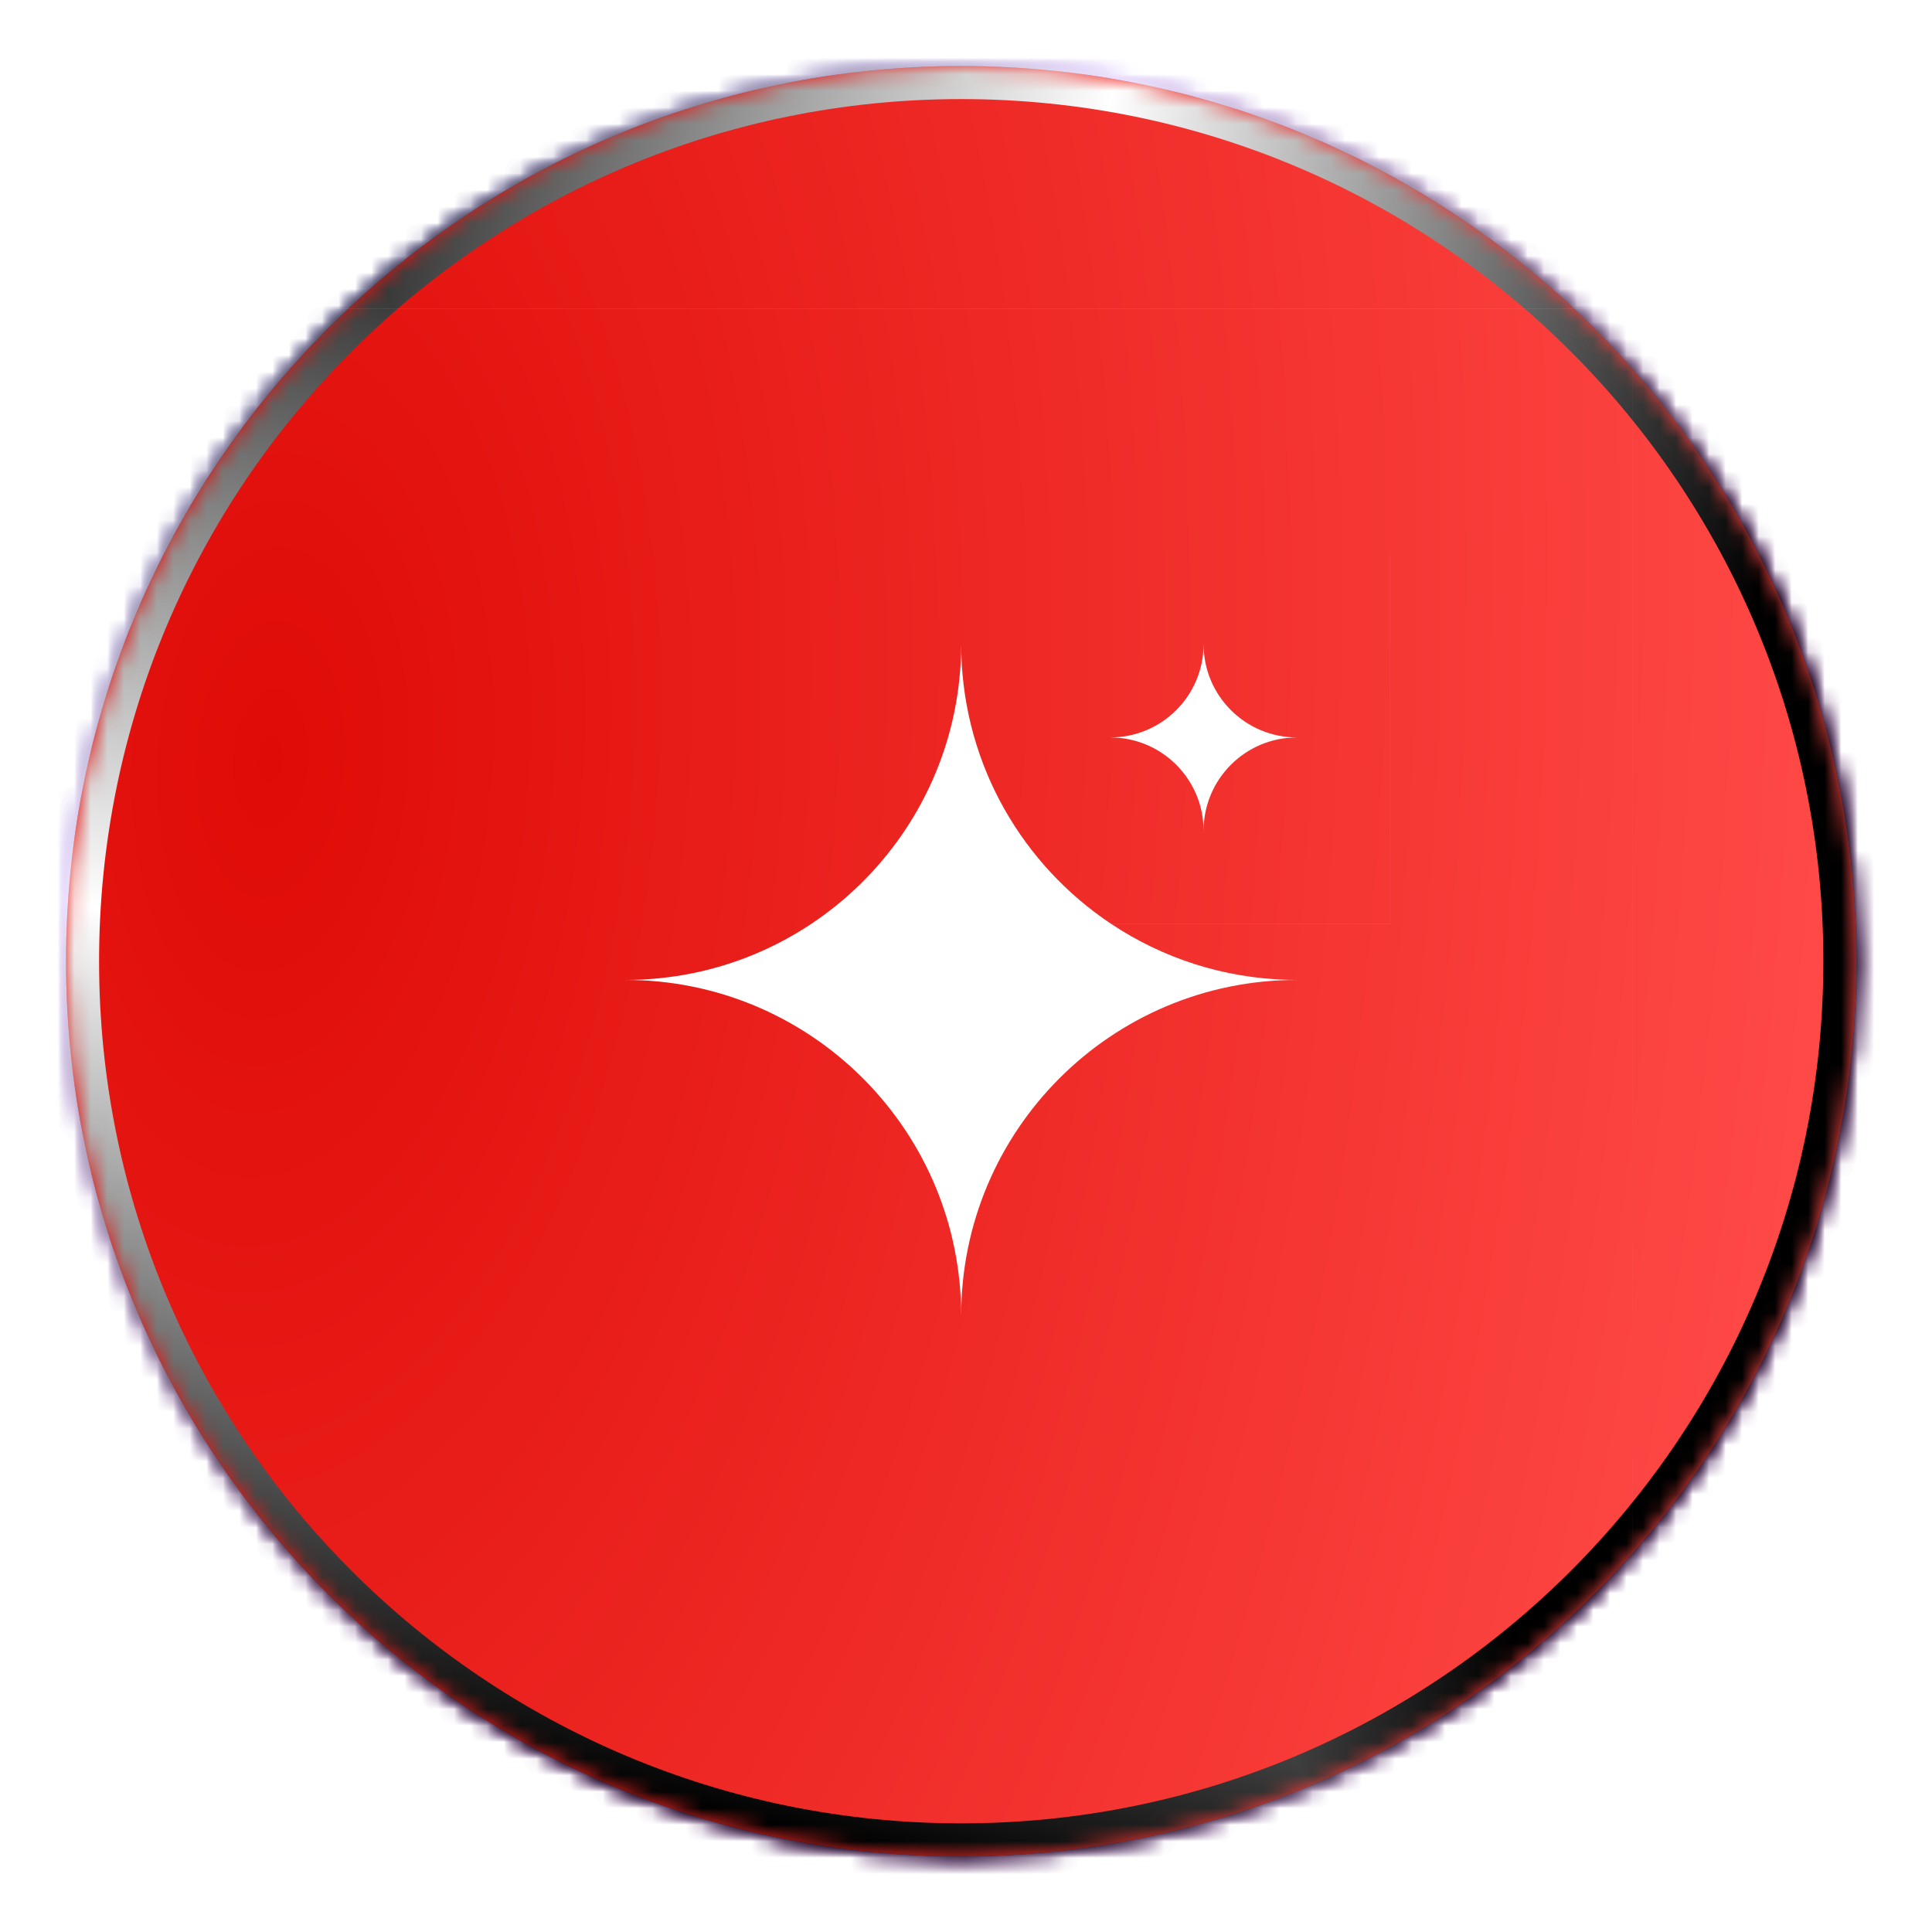 <svg width="117" height="117" viewBox="0 0 117 117" fill="none" xmlns="http://www.w3.org/2000/svg">
<g filter="url(#filter0_f_4659_4764)">
<mask id="path-1-inside-1_4659_4764" fill="white">
<path d="M112.421 58.211C112.421 88.15 88.15 112.421 58.211 112.421C28.271 112.421 4 88.15 4 58.211C4 28.271 28.271 4 58.211 4C88.15 4 112.421 28.271 112.421 58.211Z"/>
</mask>
<path d="M112.421 58.211C112.421 88.15 88.15 112.421 58.211 112.421C28.271 112.421 4 88.15 4 58.211C4 28.271 28.271 4 58.211 4C88.15 4 112.421 28.271 112.421 58.211Z" fill="url(#paint0_radial_4659_4764)"/>
<path d="M112.421 58.211C112.421 88.15 88.15 112.421 58.211 112.421C28.271 112.421 4 88.15 4 58.211C4 28.271 28.271 4 58.211 4C88.15 4 112.421 28.271 112.421 58.211Z" fill="url(#paint1_radial_4659_4764)"/>
<g clip-path="url(#paint2_diamond_4659_4764_clip_path)" data-figma-skip-parse="true" mask="url(#path-1-inside-1_4659_4764)"><g transform="matrix(0.072 0.116 -0.116 0.072 14.729 4)"><rect x="0" y="0" width="1070.65" height="628.659" fill="url(#paint2_diamond_4659_4764)" opacity="1" shape-rendering="crispEdges"/><rect x="0" y="0" width="1070.65" height="628.659" transform="scale(1 -1)" fill="url(#paint2_diamond_4659_4764)" opacity="1" shape-rendering="crispEdges"/><rect x="0" y="0" width="1070.65" height="628.659" transform="scale(-1 1)" fill="url(#paint2_diamond_4659_4764)" opacity="1" shape-rendering="crispEdges"/><rect x="0" y="0" width="1070.65" height="628.659" transform="scale(-1)" fill="url(#paint2_diamond_4659_4764)" opacity="1" shape-rendering="crispEdges"/></g></g><path d="M112.421 58.211H110.421C110.421 87.046 87.046 110.421 58.211 110.421V112.421V114.421C89.255 114.421 114.421 89.255 114.421 58.211H112.421ZM58.211 112.421V110.421C29.375 110.421 6 87.046 6 58.211H4H2C2 89.255 27.166 114.421 58.211 114.421V112.421ZM4 58.211H6C6 29.375 29.375 6 58.211 6V4V2C27.166 2 2 27.166 2 58.211H4ZM58.211 4V6C87.046 6 110.421 29.375 110.421 58.211H112.421H114.421C114.421 27.166 89.255 2 58.211 2V4Z" data-figma-gradient-fill="{&#34;type&#34;:&#34;GRADIENT_DIAMOND&#34;,&#34;stops&#34;:[{&#34;color&#34;:{&#34;r&#34;:0.15686275064945221,&#34;g&#34;:0.17647059261798859,&#34;b&#34;:0.94117647409439087,&#34;a&#34;:1.0},&#34;position&#34;:0.0},{&#34;color&#34;:{&#34;r&#34;:0.46654897928237915,&#34;g&#34;:0.16048678755760193,&#34;b&#34;:0.96315419673919678,&#34;a&#34;:1.0},&#34;position&#34;:0.53473991155624390},{&#34;color&#34;:{&#34;r&#34;:0.76470589637756348,&#34;g&#34;:0.14509804546833038,&#34;b&#34;:0.98431372642517090,&#34;a&#34;:1.0},&#34;position&#34;:1.0}],&#34;stopsVar&#34;:[{&#34;color&#34;:{&#34;r&#34;:0.15686275064945221,&#34;g&#34;:0.17647059261798859,&#34;b&#34;:0.94117647409439087,&#34;a&#34;:1.0},&#34;position&#34;:0.0},{&#34;color&#34;:{&#34;r&#34;:0.46654897928237915,&#34;g&#34;:0.16048678755760193,&#34;b&#34;:0.96315419673919678,&#34;a&#34;:1.0},&#34;position&#34;:0.53473991155624390},{&#34;color&#34;:{&#34;r&#34;:0.76470589637756348,&#34;g&#34;:0.14509804546833038,&#34;b&#34;:0.98431372642517090,&#34;a&#34;:1.0},&#34;position&#34;:1.0}],&#34;transform&#34;:{&#34;m00&#34;:143.43257141113281,&#34;m01&#34;:-232.65440368652344,&#34;m02&#34;:59.340118408203125,&#34;m10&#34;:232.65440368652344,&#34;m11&#34;:143.43257141113281,&#34;m12&#34;:-184.04348754882812},&#34;opacity&#34;:1.0,&#34;blendMode&#34;:&#34;NORMAL&#34;,&#34;visible&#34;:true}" mask="url(#path-1-inside-1_4659_4764)"/>
<g clip-path="url(#paint3_diamond_4659_4764_clip_path)" data-figma-skip-parse="true" mask="url(#path-1-inside-1_4659_4764)"><g transform="matrix(0.072 0.116 -0.116 0.072 14.729 4)"><rect x="0" y="0" width="1070.65" height="628.659" fill="url(#paint3_diamond_4659_4764)" opacity="1" shape-rendering="crispEdges"/><rect x="0" y="0" width="1070.65" height="628.659" transform="scale(1 -1)" fill="url(#paint3_diamond_4659_4764)" opacity="1" shape-rendering="crispEdges"/><rect x="0" y="0" width="1070.65" height="628.659" transform="scale(-1 1)" fill="url(#paint3_diamond_4659_4764)" opacity="1" shape-rendering="crispEdges"/><rect x="0" y="0" width="1070.65" height="628.659" transform="scale(-1)" fill="url(#paint3_diamond_4659_4764)" opacity="1" shape-rendering="crispEdges"/></g></g><path d="M112.421 58.211H110.421C110.421 87.046 87.046 110.421 58.211 110.421V112.421V114.421C89.255 114.421 114.421 89.255 114.421 58.211H112.421ZM58.211 112.421V110.421C29.375 110.421 6 87.046 6 58.211H4H2C2 89.255 27.166 114.421 58.211 114.421V112.421ZM4 58.211H6C6 29.375 29.375 6 58.211 6V4V2C27.166 2 2 27.166 2 58.211H4ZM58.211 4V6C87.046 6 110.421 29.375 110.421 58.211H112.421H114.421C114.421 27.166 89.255 2 58.211 2V4Z" data-figma-gradient-fill="{&#34;type&#34;:&#34;GRADIENT_DIAMOND&#34;,&#34;stops&#34;:[{&#34;color&#34;:{&#34;r&#34;:0.0,&#34;g&#34;:0.0,&#34;b&#34;:0.0,&#34;a&#34;:1.0},&#34;position&#34;:0.0},{&#34;color&#34;:{&#34;r&#34;:1.0,&#34;g&#34;:1.0,&#34;b&#34;:1.0,&#34;a&#34;:1.0},&#34;position&#34;:0.53473991155624390},{&#34;color&#34;:{&#34;r&#34;:0.0,&#34;g&#34;:0.0,&#34;b&#34;:0.0,&#34;a&#34;:1.0},&#34;position&#34;:1.0}],&#34;stopsVar&#34;:[{&#34;color&#34;:{&#34;r&#34;:0.0,&#34;g&#34;:0.0,&#34;b&#34;:0.0,&#34;a&#34;:1.0},&#34;position&#34;:0.0},{&#34;color&#34;:{&#34;r&#34;:1.0,&#34;g&#34;:1.0,&#34;b&#34;:1.0,&#34;a&#34;:1.0},&#34;position&#34;:0.53473991155624390},{&#34;color&#34;:{&#34;r&#34;:0.0,&#34;g&#34;:0.0,&#34;b&#34;:0.0,&#34;a&#34;:1.0},&#34;position&#34;:1.0}],&#34;transform&#34;:{&#34;m00&#34;:143.43257141113281,&#34;m01&#34;:-232.65440368652344,&#34;m02&#34;:59.340118408203125,&#34;m10&#34;:232.65440368652344,&#34;m11&#34;:143.43257141113281,&#34;m12&#34;:-184.04348754882812},&#34;opacity&#34;:1.0,&#34;blendMode&#34;:&#34;NORMAL&#34;,&#34;visible&#34;:true}" mask="url(#path-1-inside-1_4659_4764)"/>
</g>
<mask id="path-3-inside-2_4659_4764" fill="white">
<path d="M112.421 58.211C112.421 88.15 88.15 112.421 58.211 112.421C28.271 112.421 4 88.15 4 58.211C4 28.271 28.271 4 58.211 4C88.15 4 112.421 28.271 112.421 58.211Z"/>
</mask>
<path d="M112.421 58.211C112.421 88.15 88.15 112.421 58.211 112.421C28.271 112.421 4 88.15 4 58.211C4 28.271 28.271 4 58.211 4C88.15 4 112.421 28.271 112.421 58.211Z" fill="url(#paint4_radial_4659_4764)"/>
<g clip-path="url(#paint5_diamond_4659_4764_clip_path)" data-figma-skip-parse="true" mask="url(#path-3-inside-2_4659_4764)"><g transform="matrix(0.072 0.116 -0.116 0.072 14.729 4)"><rect x="0" y="0" width="1070.65" height="628.659" fill="url(#paint5_diamond_4659_4764)" opacity="1" shape-rendering="crispEdges"/><rect x="0" y="0" width="1070.65" height="628.659" transform="scale(1 -1)" fill="url(#paint5_diamond_4659_4764)" opacity="1" shape-rendering="crispEdges"/><rect x="0" y="0" width="1070.65" height="628.659" transform="scale(-1 1)" fill="url(#paint5_diamond_4659_4764)" opacity="1" shape-rendering="crispEdges"/><rect x="0" y="0" width="1070.65" height="628.659" transform="scale(-1)" fill="url(#paint5_diamond_4659_4764)" opacity="1" shape-rendering="crispEdges"/></g></g><path d="M112.421 58.211H110.421C110.421 87.046 87.046 110.421 58.211 110.421V112.421V114.421C89.255 114.421 114.421 89.255 114.421 58.211H112.421ZM58.211 112.421V110.421C29.375 110.421 6 87.046 6 58.211H4H2C2 89.255 27.166 114.421 58.211 114.421V112.421ZM4 58.211H6C6 29.375 29.375 6 58.211 6V4V2C27.166 2 2 27.166 2 58.211H4ZM58.211 4V6C87.046 6 110.421 29.375 110.421 58.211H112.421H114.421C114.421 27.166 89.255 2 58.211 2V4Z" data-figma-gradient-fill="{&#34;type&#34;:&#34;GRADIENT_DIAMOND&#34;,&#34;stops&#34;:[{&#34;color&#34;:{&#34;r&#34;:0.0,&#34;g&#34;:0.0,&#34;b&#34;:0.0,&#34;a&#34;:1.0},&#34;position&#34;:0.0},{&#34;color&#34;:{&#34;r&#34;:1.0,&#34;g&#34;:1.0,&#34;b&#34;:1.0,&#34;a&#34;:1.0},&#34;position&#34;:0.53473991155624390},{&#34;color&#34;:{&#34;r&#34;:0.0,&#34;g&#34;:0.0,&#34;b&#34;:0.0,&#34;a&#34;:1.0},&#34;position&#34;:1.0}],&#34;stopsVar&#34;:[{&#34;color&#34;:{&#34;r&#34;:0.0,&#34;g&#34;:0.0,&#34;b&#34;:0.0,&#34;a&#34;:1.0},&#34;position&#34;:0.0},{&#34;color&#34;:{&#34;r&#34;:1.0,&#34;g&#34;:1.0,&#34;b&#34;:1.0,&#34;a&#34;:1.0},&#34;position&#34;:0.53473991155624390},{&#34;color&#34;:{&#34;r&#34;:0.0,&#34;g&#34;:0.0,&#34;b&#34;:0.0,&#34;a&#34;:1.0},&#34;position&#34;:1.0}],&#34;transform&#34;:{&#34;m00&#34;:143.43257141113281,&#34;m01&#34;:-232.65440368652344,&#34;m02&#34;:59.340118408203125,&#34;m10&#34;:232.65440368652344,&#34;m11&#34;:143.43257141113281,&#34;m12&#34;:-184.04348754882812},&#34;opacity&#34;:1.0,&#34;blendMode&#34;:&#34;NORMAL&#34;,&#34;visible&#34;:true}" mask="url(#path-3-inside-2_4659_4764)"/>
<path d="M98.867 100H98.866V18.686H17.551V18.684H98.867V100ZM84.183 55.954H67.297C70.38 58.004 74.055 59.237 78.012 59.337L78.537 59.344C67.31 59.344 58.208 68.445 58.208 79.673C58.208 68.621 49.388 59.628 38.403 59.35L37.879 59.344C48.931 59.343 57.923 50.524 58.201 39.539L58.208 39.015L58.215 39.539C58.389 46.391 61.953 52.399 67.293 55.951H78.452C78.48 55.952 78.508 55.953 78.535 55.953C78.549 55.953 78.563 55.952 78.576 55.952H84.181V50.348C84.181 50.334 84.182 50.32 84.182 50.307C84.182 50.293 84.181 50.278 84.181 50.265V39.053C84.181 39.039 84.182 39.025 84.182 39.012C84.182 38.998 84.181 38.983 84.181 38.97V33.367H84.183V55.954ZM72.888 39.012C72.888 42.13 75.416 44.657 78.534 44.657V44.659C75.417 44.66 72.889 47.187 72.888 50.305H72.887C72.886 47.284 70.513 44.818 67.53 44.667L67.24 44.659V44.658C70.359 44.658 72.886 42.13 72.887 39.012V39.011H72.888V39.012Z" fill="white"/>
<defs>
<filter id="filter0_f_4659_4764" x="0" y="0" width="116.422" height="116.422" filterUnits="userSpaceOnUse" color-interpolation-filters="sRGB">
<feFlood flood-opacity="0" result="BackgroundImageFix"/>
<feBlend mode="normal" in="SourceGraphic" in2="BackgroundImageFix" result="shape"/>
<feGaussianBlur stdDeviation="2" result="effect1_foregroundBlur_4659_4764"/>
</filter>
<clipPath id="paint2_diamond_4659_4764_clip_path"><path d="M112.421 58.211H110.421C110.421 87.046 87.046 110.421 58.211 110.421V112.421V114.421C89.255 114.421 114.421 89.255 114.421 58.211H112.421ZM58.211 112.421V110.421C29.375 110.421 6 87.046 6 58.211H4H2C2 89.255 27.166 114.421 58.211 114.421V112.421ZM4 58.211H6C6 29.375 29.375 6 58.211 6V4V2C27.166 2 2 27.166 2 58.211H4ZM58.211 4V6C87.046 6 110.421 29.375 110.421 58.211H112.421H114.421C114.421 27.166 89.255 2 58.211 2V4Z" mask="url(#path-1-inside-1_4659_4764)"/></clipPath><clipPath id="paint3_diamond_4659_4764_clip_path"><path d="M112.421 58.211H110.421C110.421 87.046 87.046 110.421 58.211 110.421V112.421V114.421C89.255 114.421 114.421 89.255 114.421 58.211H112.421ZM58.211 112.421V110.421C29.375 110.421 6 87.046 6 58.211H4H2C2 89.255 27.166 114.421 58.211 114.421V112.421ZM4 58.211H6C6 29.375 29.375 6 58.211 6V4V2C27.166 2 2 27.166 2 58.211H4ZM58.211 4V6C87.046 6 110.421 29.375 110.421 58.211H112.421H114.421C114.421 27.166 89.255 2 58.211 2V4Z" mask="url(#path-1-inside-1_4659_4764)"/></clipPath><clipPath id="paint5_diamond_4659_4764_clip_path"><path d="M112.421 58.211H110.421C110.421 87.046 87.046 110.421 58.211 110.421V112.421V114.421C89.255 114.421 114.421 89.255 114.421 58.211H112.421ZM58.211 112.421V110.421C29.375 110.421 6 87.046 6 58.211H4H2C2 89.255 27.166 114.421 58.211 114.421V112.421ZM4 58.211H6C6 29.375 29.375 6 58.211 6V4V2C27.166 2 2 27.166 2 58.211H4ZM58.211 4V6C87.046 6 110.421 29.375 110.421 58.211H112.421H114.421C114.421 27.166 89.255 2 58.211 2V4Z" mask="url(#path-3-inside-2_4659_4764)"/></clipPath><radialGradient id="paint0_radial_4659_4764" cx="0" cy="0" r="1" gradientUnits="userSpaceOnUse" gradientTransform="translate(15.859 45.787) rotate(3.347) scale(96.728 183.559)">
<stop stop-color="#952FCD"/>
<stop offset="1" stop-color="#67C8FC"/>
</radialGradient>
<radialGradient id="paint1_radial_4659_4764" cx="0" cy="0" r="1" gradientUnits="userSpaceOnUse" gradientTransform="translate(15.859 45.787) rotate(3.347) scale(96.728 183.559)">
<stop stop-color="#DF0B07"/>
<stop offset="1" stop-color="#FF4A47"/>
</radialGradient>
<linearGradient id="paint2_diamond_4659_4764" x1="0" y1="0" x2="500" y2="500" gradientUnits="userSpaceOnUse">
<stop stop-color="#282DF0"/>
<stop offset="0.535" stop-color="#7729F6"/>
<stop offset="1" stop-color="#C325FB"/>
</linearGradient>
<linearGradient id="paint3_diamond_4659_4764" x1="0" y1="0" x2="500" y2="500" gradientUnits="userSpaceOnUse">
<stop/>
<stop offset="0.535" stop-color="white"/>
<stop offset="1"/>
</linearGradient>
<radialGradient id="paint4_radial_4659_4764" cx="0" cy="0" r="1" gradientUnits="userSpaceOnUse" gradientTransform="translate(15.859 45.787) rotate(3.347) scale(96.728 183.559)">
<stop stop-color="#DF0B07"/>
<stop offset="1" stop-color="#FF4A47"/>
</radialGradient>
<linearGradient id="paint5_diamond_4659_4764" x1="0" y1="0" x2="500" y2="500" gradientUnits="userSpaceOnUse">
<stop/>
<stop offset="0.535" stop-color="white"/>
<stop offset="1"/>
</linearGradient>
</defs>
</svg>
